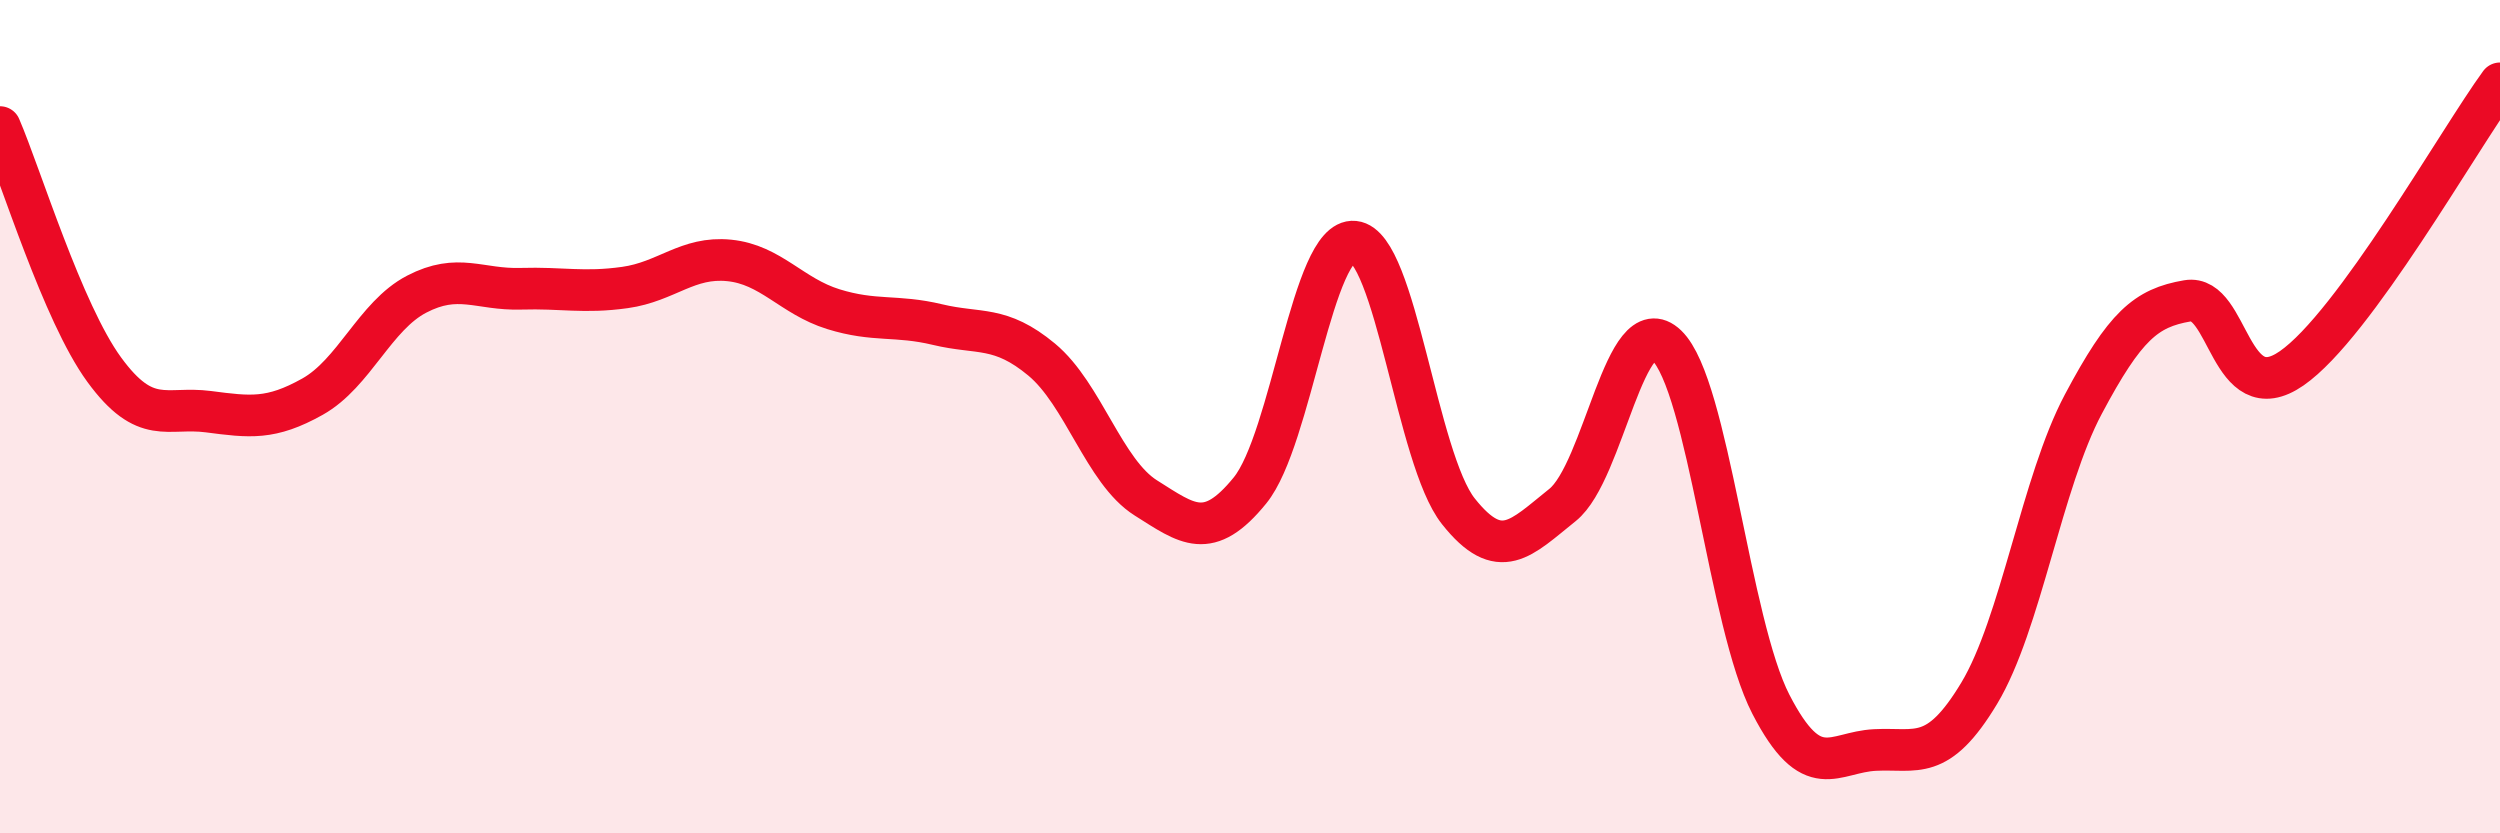 
    <svg width="60" height="20" viewBox="0 0 60 20" xmlns="http://www.w3.org/2000/svg">
      <path
        d="M 0,3.05 C 0.5,4.21 1.5,7.5 2.5,8.87 C 3.5,10.24 4,9.75 5,9.88 C 6,10.01 6.5,10.08 7.5,9.52 C 8.5,8.96 9,7.58 10,7.06 C 11,6.54 11.5,6.96 12.5,6.93 C 13.5,6.9 14,7.04 15,6.9 C 16,6.76 16.5,6.15 17.5,6.25 C 18.5,6.35 19,7.11 20,7.42 C 21,7.73 21.5,7.55 22.5,7.79 C 23.5,8.03 24,7.8 25,8.63 C 26,9.46 26.5,11.32 27.5,11.95 C 28.5,12.58 29,13 30,11.77 C 31,10.54 31.5,5.7 32.5,5.8 C 33.5,5.9 34,11.01 35,12.27 C 36,13.53 36.5,12.92 37.5,12.12 C 38.5,11.32 39,7.33 40,8.29 C 41,9.25 41.5,14.96 42.5,16.9 C 43.5,18.84 44,18.05 45,18 C 46,17.95 46.5,18.3 47.5,16.64 C 48.5,14.98 49,11.58 50,9.7 C 51,7.82 51.5,7.39 52.5,7.22 C 53.5,7.05 53.5,9.88 55,8.84 C 56.5,7.8 59,3.37 60,2L60 20L0 20Z"
        fill="#EB0A25"
        opacity="0.1"
        stroke-linecap="round"
        stroke-linejoin="round"
      />
      <path
        d="M 0,3.05 C 0.5,4.21 1.5,7.5 2.5,8.87 C 3.5,10.24 4,9.75 5,9.88 C 6,10.01 6.5,10.08 7.5,9.52 C 8.5,8.96 9,7.58 10,7.06 C 11,6.54 11.5,6.96 12.5,6.93 C 13.5,6.9 14,7.04 15,6.9 C 16,6.76 16.5,6.15 17.5,6.25 C 18.5,6.35 19,7.11 20,7.42 C 21,7.73 21.5,7.55 22.5,7.79 C 23.5,8.03 24,7.8 25,8.63 C 26,9.46 26.5,11.32 27.5,11.95 C 28.5,12.58 29,13 30,11.77 C 31,10.54 31.5,5.7 32.5,5.8 C 33.5,5.9 34,11.01 35,12.27 C 36,13.53 36.5,12.92 37.5,12.12 C 38.5,11.32 39,7.33 40,8.29 C 41,9.25 41.5,14.96 42.5,16.9 C 43.5,18.84 44,18.05 45,18 C 46,17.95 46.5,18.3 47.5,16.64 C 48.5,14.98 49,11.58 50,9.7 C 51,7.82 51.5,7.39 52.5,7.22 C 53.5,7.05 53.5,9.88 55,8.84 C 56.5,7.8 59,3.37 60,2"
        stroke="#EB0A25"
        stroke-width="1"
        fill="none"
        stroke-linecap="round"
        stroke-linejoin="round"
      />
    </svg>
  
